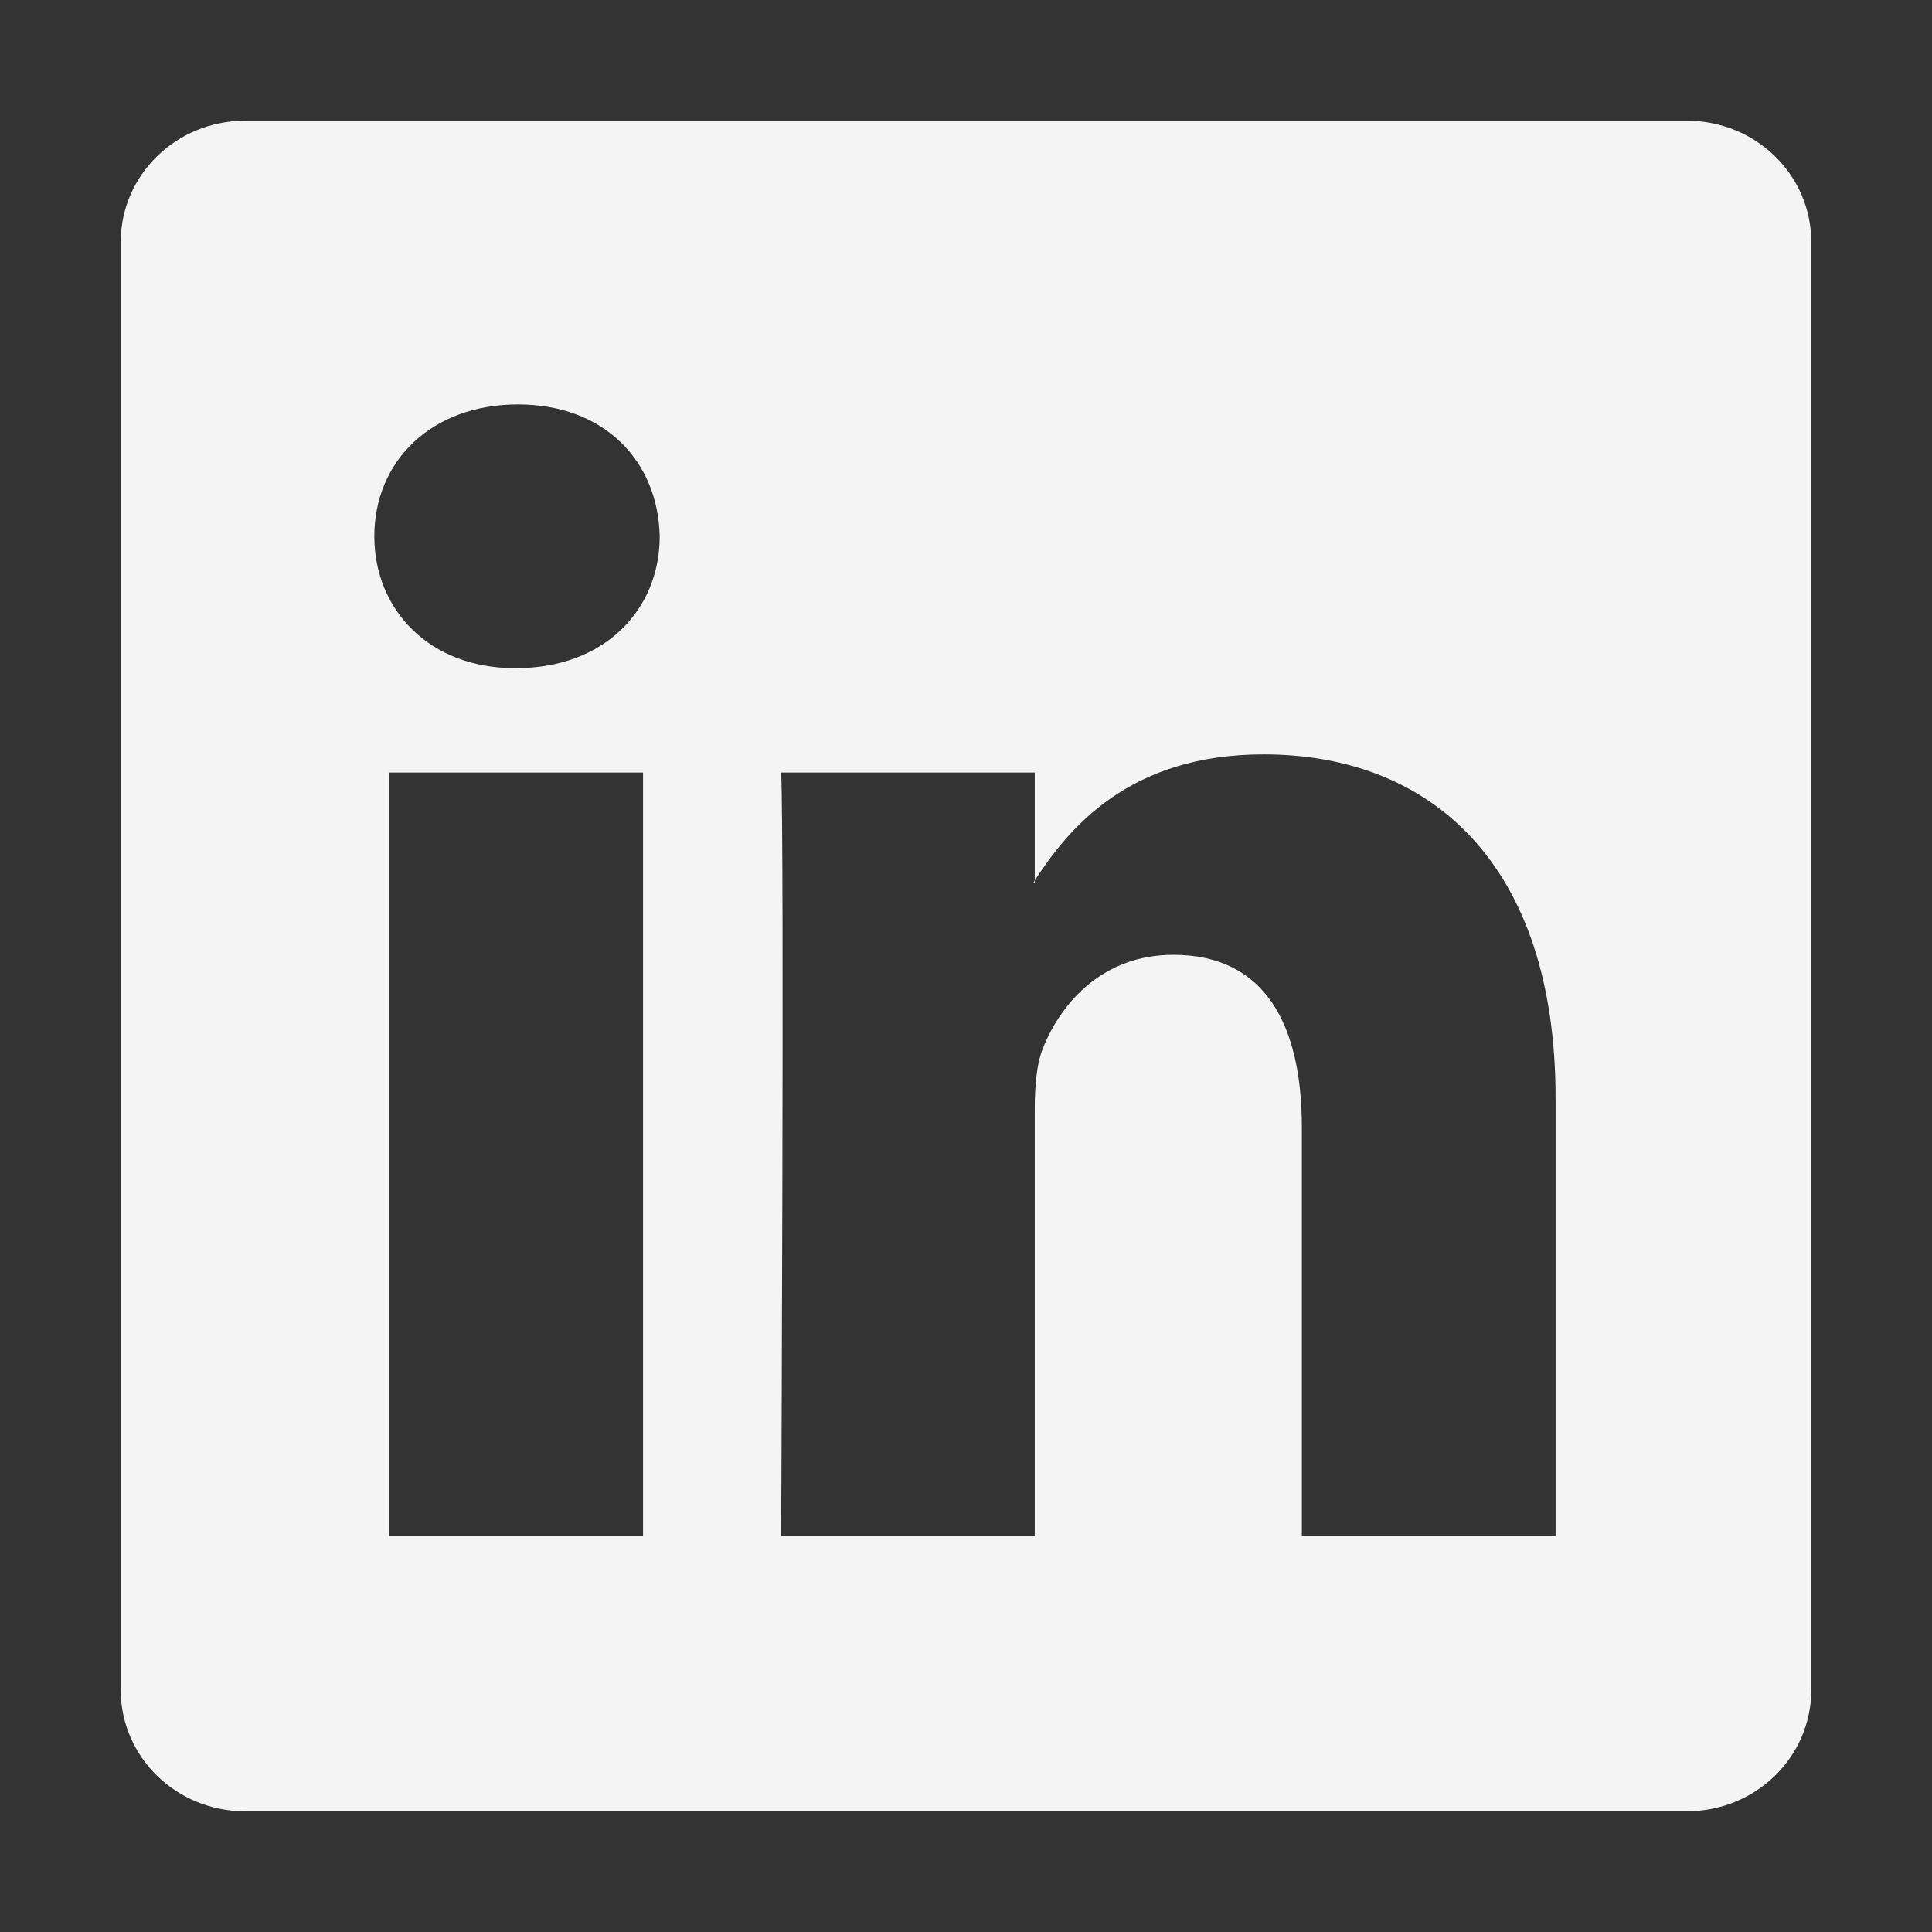 <svg width="24" height="24" fill="none" xmlns="http://www.w3.org/2000/svg"><rect width="100%" height="100%" fill="#333333" stroke="none"/><g id="bi:linkedin"><path id="Vector" d="M1.5 3.004c0-.83.69-1.504 1.542-1.504h17.916c.852 0 1.542.673 1.542 1.504v17.992c0 .83-.69 1.504-1.542 1.504H3.042c-.852 0-1.542-.673-1.542-1.504V3.004ZM7.988 19.08V9.597H4.836v9.483h3.152ZM6.413 8.3c1.098 0 1.782-.727 1.782-1.638-.02-.93-.682-1.638-1.761-1.638-1.08 0-1.784.71-1.784 1.638 0 .911.684 1.638 1.742 1.638h.02Zm6.441 10.779v-5.296c0-.284.021-.567.105-.77.228-.565.746-1.152 1.617-1.152 1.141 0 1.596.87 1.596 2.145v5.073h3.152v-5.44c0-2.913-1.554-4.268-3.628-4.268-1.672 0-2.422.92-2.842 1.566v.033h-.02l.02-.033V9.597h-3.15c.04.89 0 9.483 0 9.483h3.15Z" fill="#F4F4F4"/></g></svg>